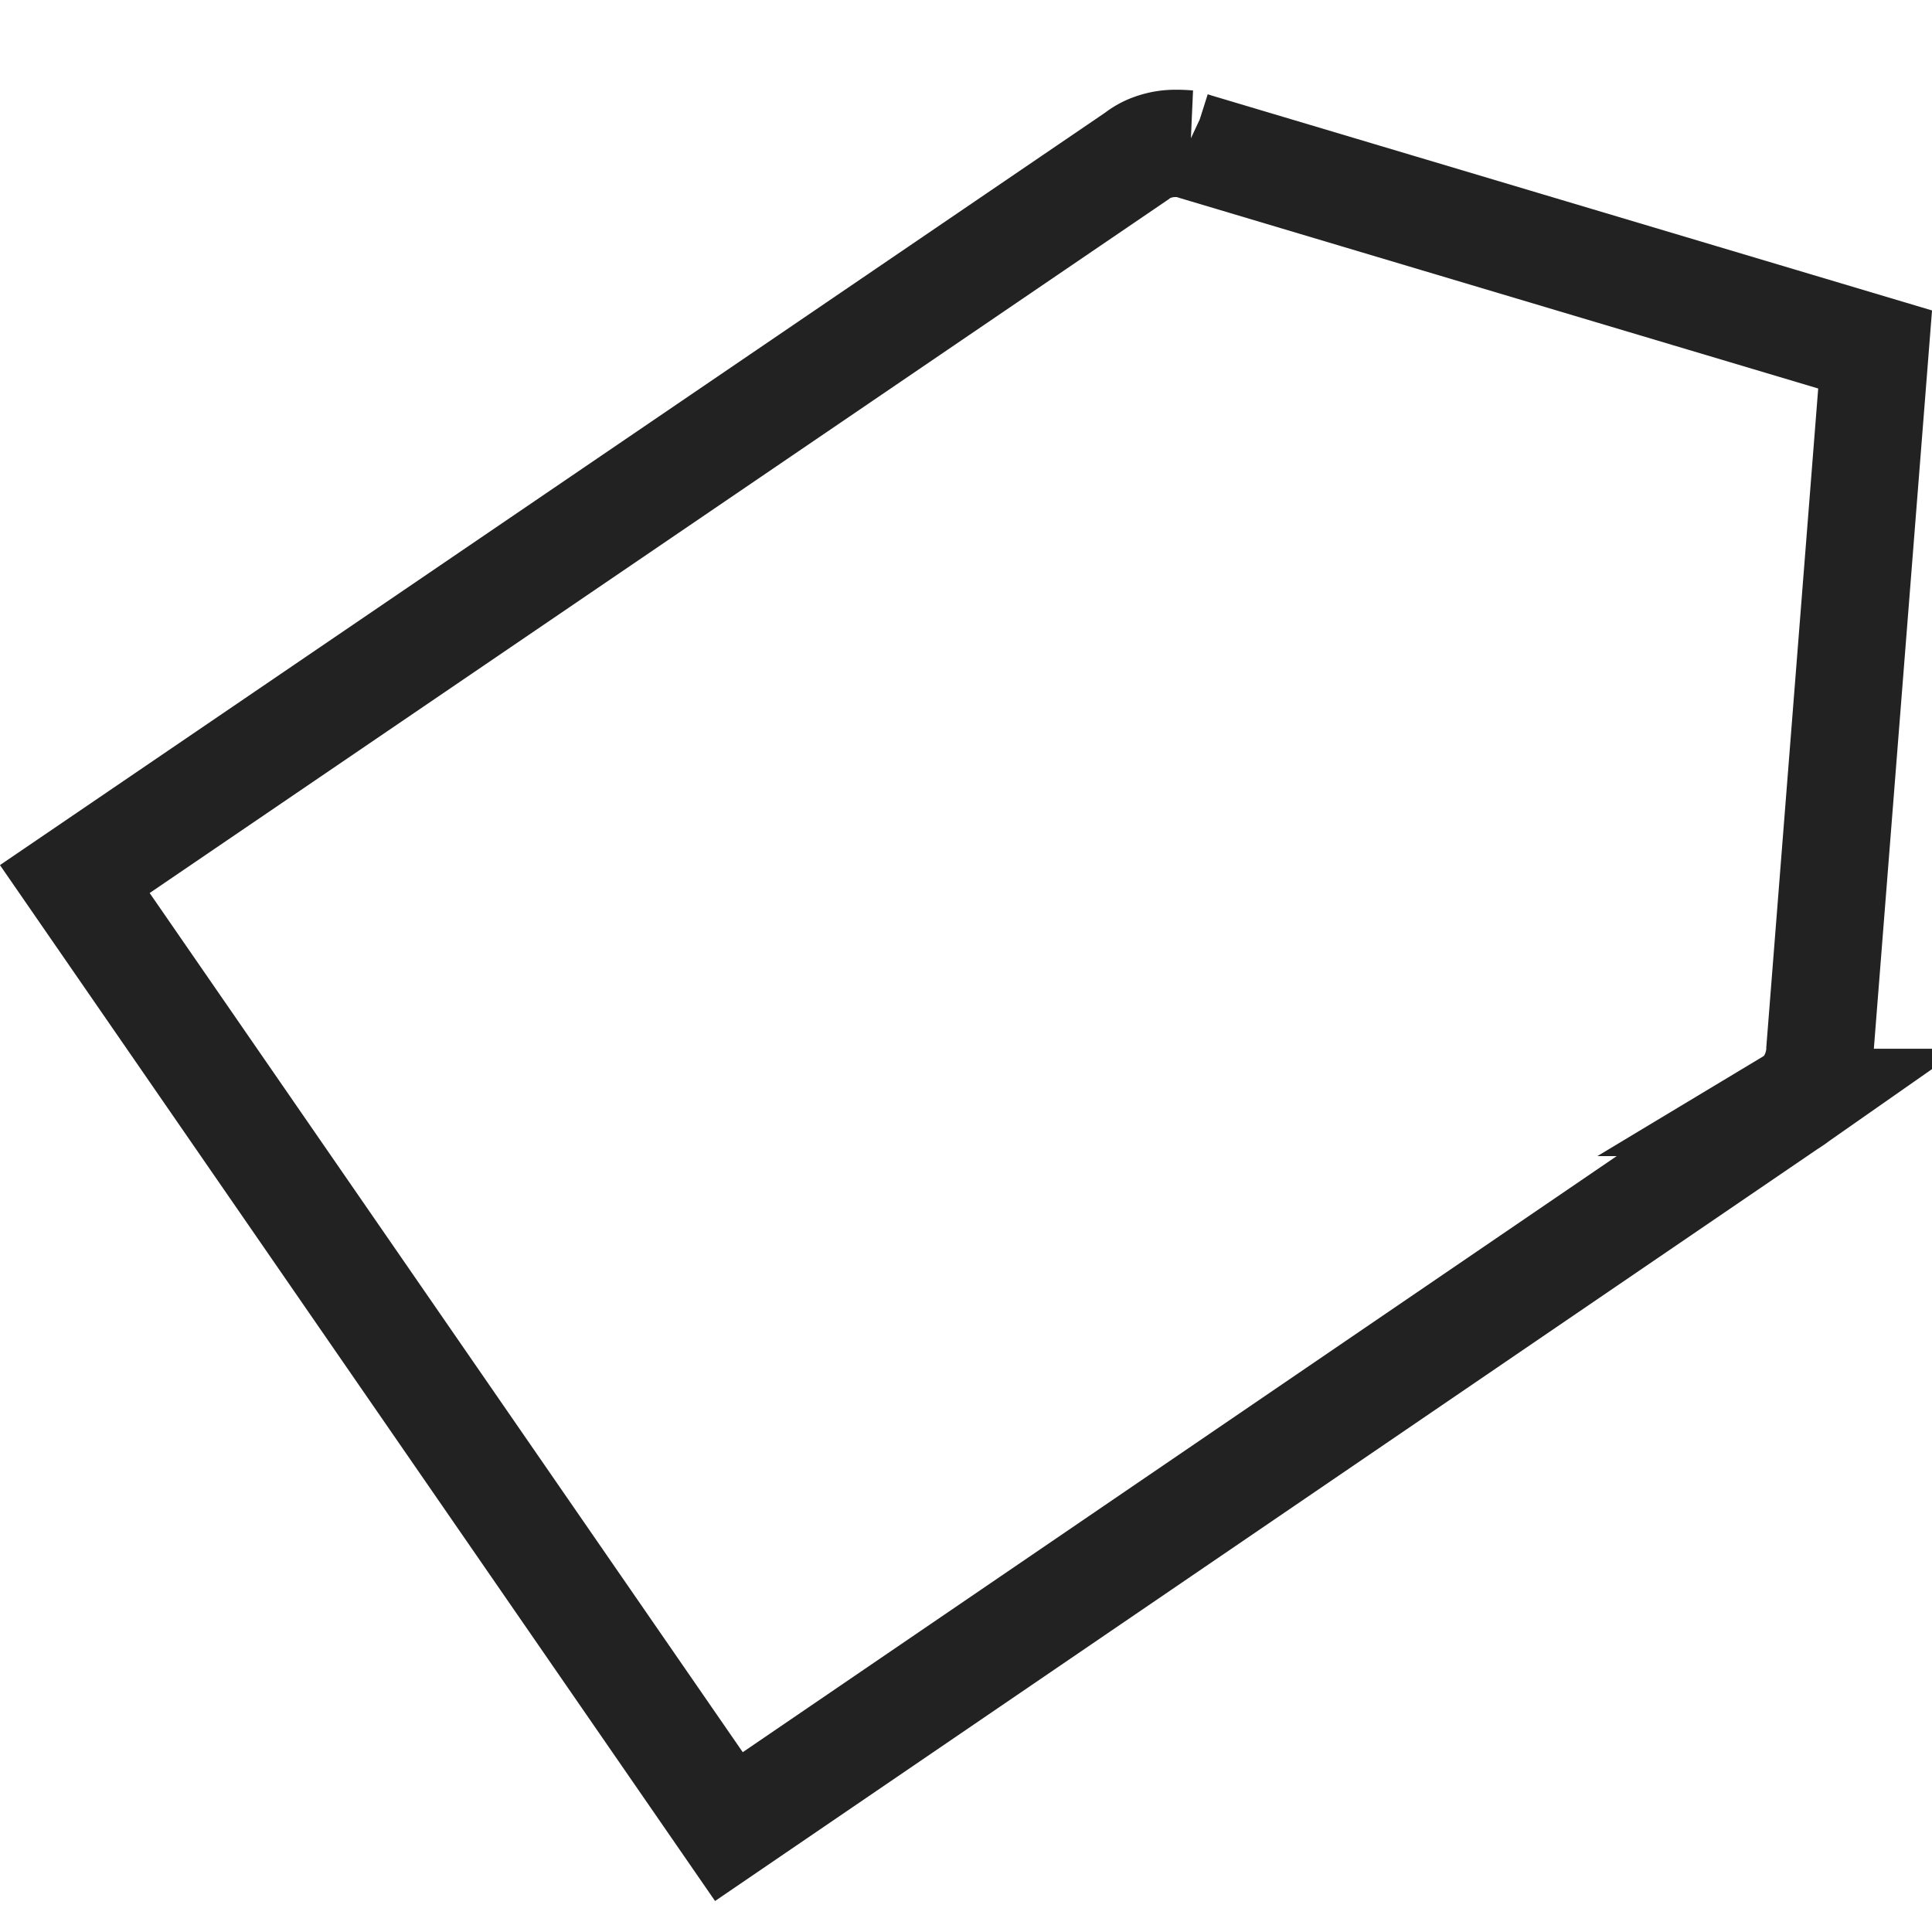 <svg xmlns="http://www.w3.org/2000/svg" width="18" height="18" fill="none"><path stroke="#222" d="m11.142 1.368-.041-.013-.03-.014a1.28 1.28 0 0 0-.12-.005c-.066 0-.13.01-.192.03a.522.522 0 0 0-.158.08l-.01.008-.009.006L.697 8.19l6.094 8.828 9.873-6.734.01-.006.01-.007a.537.537 0 0 0 .189-.193.651.651 0 0 0 .083-.29v-.009l.514-6.523-6.328-1.888Z"/></svg>